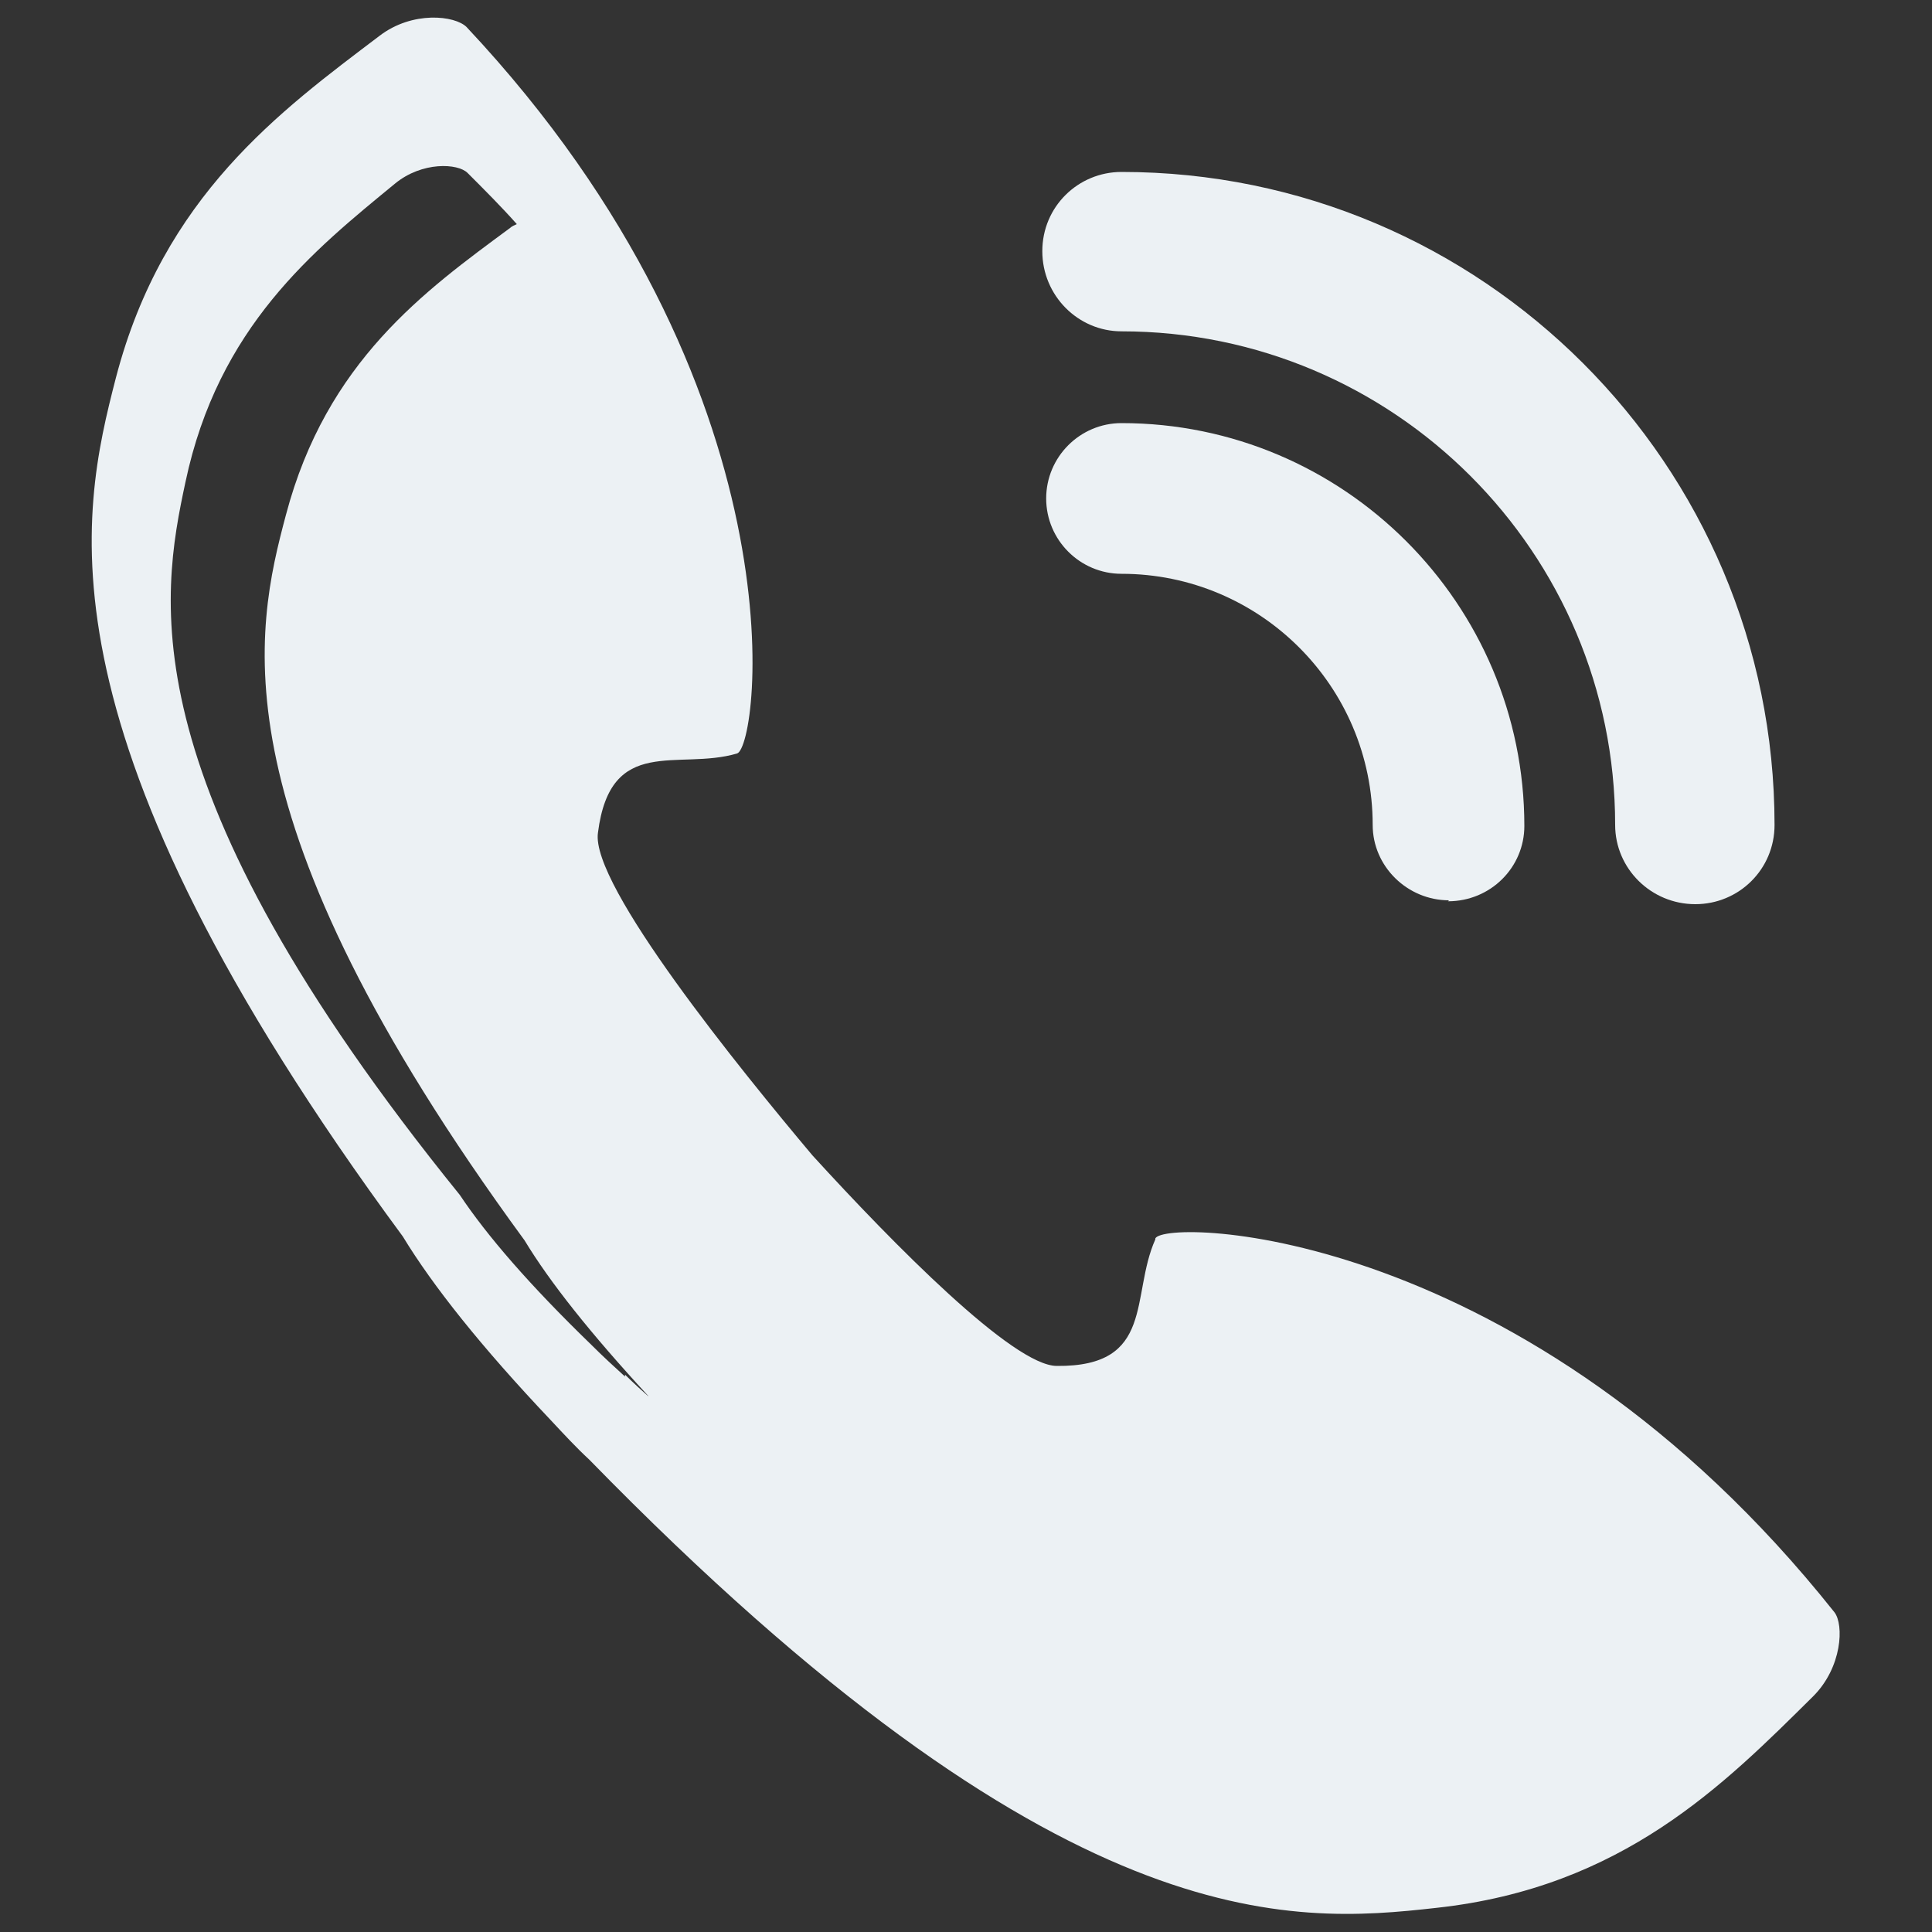 <svg width="20" height="20" viewBox="0 0 20 20" fill="none" xmlns="http://www.w3.org/2000/svg">
<rect x="0" y="0" width="20" height="20" fill="#333333" stroke="none"/>
<path d="M11.96 12.83C11.7 13.41 11.96 14.15 10.94 14.14C10.49 14.14 9.25 12.88 8.41 11.96C7.67 11.08 6.11 9.16 6.19 8.62C6.32 7.6 7.02 7.98 7.63 7.8C7.86 7.73 8.34 4.02 4.83 0.28C4.71 0.16 4.27 0.11 3.93 0.37C2.9 1.15 1.69 2.03 1.2 3.91C0.83 5.34 0.32 7.58 4.17 12.8C4.48 13.31 4.98 13.94 5.7 14.7C5.84 14.85 5.97 14.99 6.1 15.11C10.97 20.1 13.36 19.92 14.87 19.75C16.8 19.54 17.85 18.47 18.77 17.56C19.07 17.26 19.09 16.82 18.99 16.69C15.8 12.68 12.06 12.61 11.96 12.82V12.83ZM6.47 14.25C6.36 14.15 6.24 14.04 6.12 13.92C5.48 13.3 5.04 12.79 4.76 12.37C1.32 8.12 1.66 6.2 1.92 4.99C2.26 3.38 3.25 2.59 4.09 1.9C4.37 1.67 4.74 1.69 4.84 1.79C5.02 1.97 5.19 2.14 5.35 2.32C5.33 2.33 5.3 2.34 5.28 2.36C4.4 3.01 3.38 3.74 2.96 5.33C2.64 6.53 2.2 8.43 5.43 12.84C5.69 13.27 6.11 13.8 6.71 14.45C6.71 14.46 6.73 14.47 6.74 14.48C6.65 14.4 6.56 14.32 6.47 14.23V14.25Z" fill="#ECF1F4"/>
<path d="M17.55 9.36C17.09 9.36 16.72 8.99 16.72 8.54C16.72 5.72 14.43 3.43 11.61 3.43C11.16 3.43 10.79 3.06 10.79 2.6C10.79 2.14 11.16 1.78 11.61 1.78C15.34 1.78 18.37 4.81 18.37 8.54C18.37 9 18 9.36 17.55 9.36Z" fill="#ECF1F4"/>
<path d="M15 9.32C14.57 9.32 14.21 8.97 14.21 8.54C14.21 7.1 13.04 5.94 11.61 5.94C11.18 5.94 10.83 5.59 10.83 5.16C10.83 4.73 11.18 4.38 11.61 4.38C13.91 4.38 15.78 6.25 15.78 8.55C15.78 8.98 15.43 9.33 14.99 9.33L15 9.32Z" fill="#ECF1F4"/>
</svg>